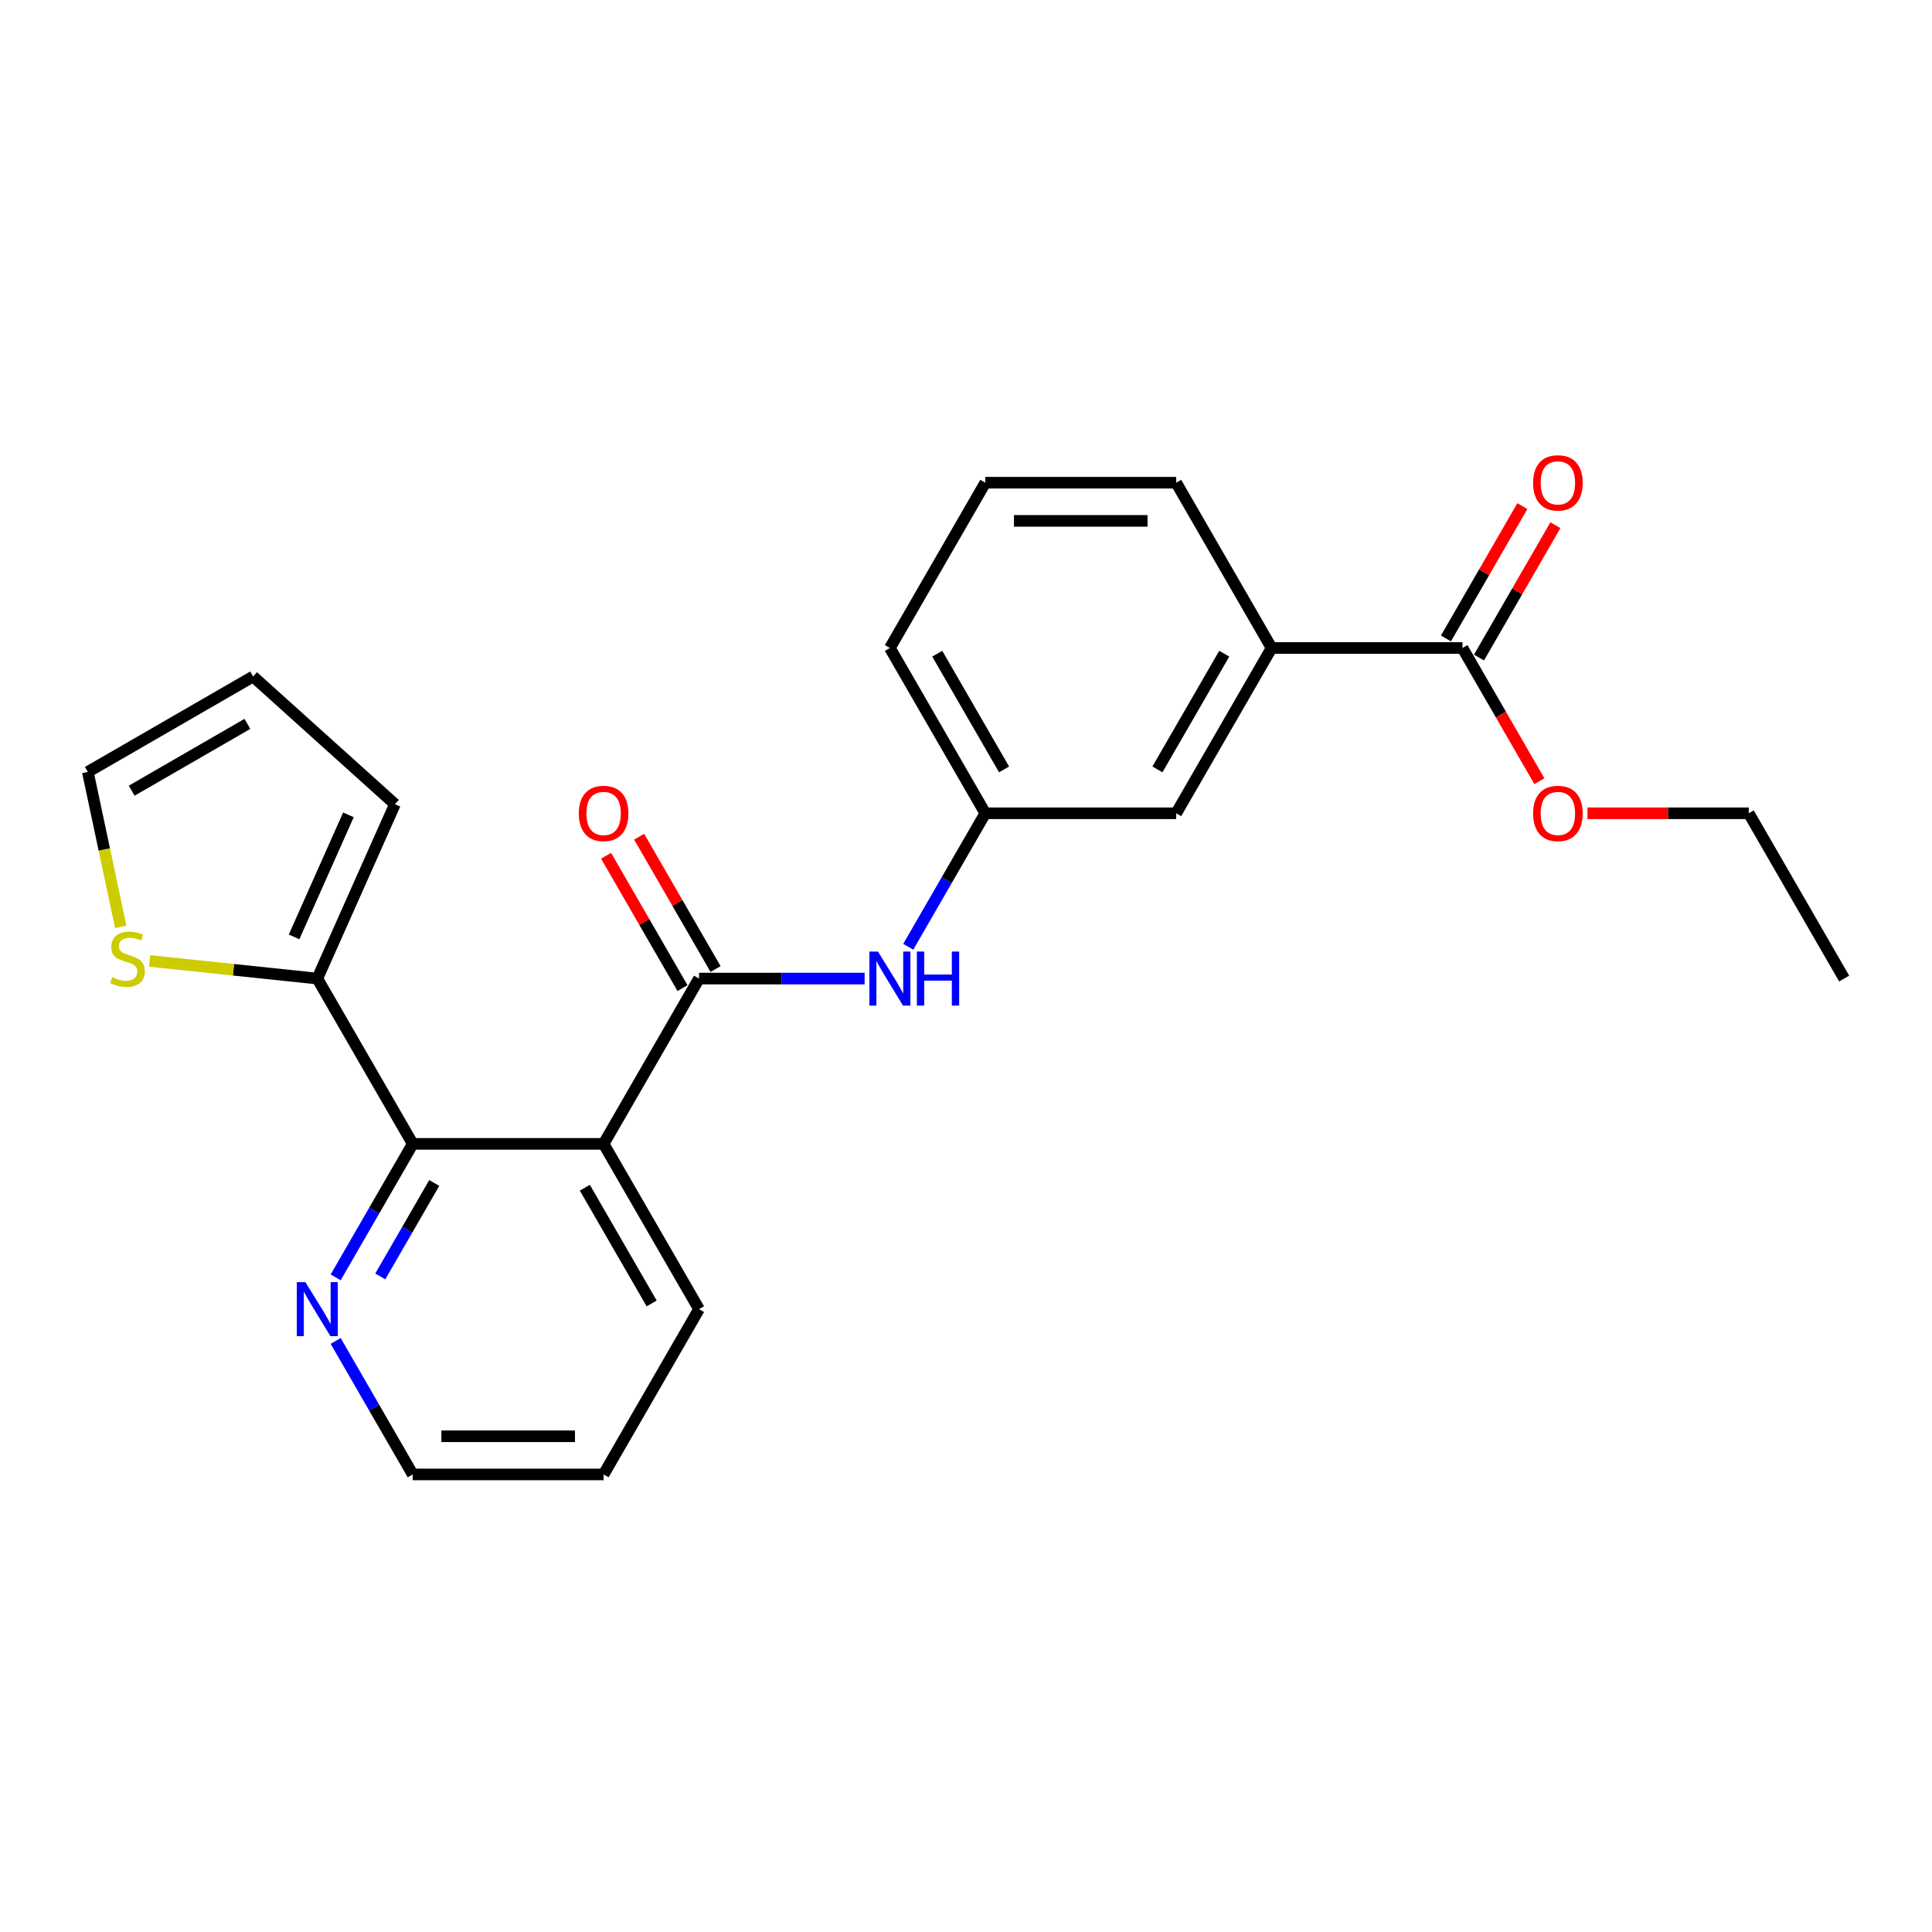 <?xml version='1.0' encoding='iso-8859-1'?>
<svg version='1.1' baseProfile='full'
              xmlns='http://www.w3.org/2000/svg'
                      xmlns:rdkit='http://www.rdkit.org/xml'
                      xmlns:xlink='http://www.w3.org/1999/xlink'
                  xml:space='preserve'
width='1000px' height='1000px' viewBox='0 0 1000 1000'>
<!-- END OF HEADER -->
<rect style='opacity:1.0;fill:#FFFFFF;stroke:none' width='1000' height='1000' x='0' y='0'> </rect>
<path class='bond-0' d='M 312.423,592.062 L 361.817,506.509' style='fill:none;fill-rule:evenodd;stroke:#000000;stroke-width:6px;stroke-linecap:butt;stroke-linejoin:miter;stroke-opacity:1' />
<path class='bond-1' d='M 312.423,592.062 L 213.635,592.062' style='fill:none;fill-rule:evenodd;stroke:#000000;stroke-width:6px;stroke-linecap:butt;stroke-linejoin:miter;stroke-opacity:1' />
<path class='bond-16' d='M 312.423,592.062 L 361.817,677.615' style='fill:none;fill-rule:evenodd;stroke:#000000;stroke-width:6px;stroke-linecap:butt;stroke-linejoin:miter;stroke-opacity:1' />
<path class='bond-16' d='M 302.721,614.774 L 337.297,674.661' style='fill:none;fill-rule:evenodd;stroke:#000000;stroke-width:6px;stroke-linecap:butt;stroke-linejoin:miter;stroke-opacity:1' />
<path class='bond-3' d='M 361.817,506.509 L 404.671,506.509' style='fill:none;fill-rule:evenodd;stroke:#000000;stroke-width:6px;stroke-linecap:butt;stroke-linejoin:miter;stroke-opacity:1' />
<path class='bond-3' d='M 404.671,506.509 L 447.525,506.509' style='fill:none;fill-rule:evenodd;stroke:#0000FF;stroke-width:6px;stroke-linecap:butt;stroke-linejoin:miter;stroke-opacity:1' />
<path class='bond-8' d='M 370.372,501.57 L 350.597,467.319' style='fill:none;fill-rule:evenodd;stroke:#000000;stroke-width:6px;stroke-linecap:butt;stroke-linejoin:miter;stroke-opacity:1' />
<path class='bond-8' d='M 350.597,467.319 L 330.822,433.068' style='fill:none;fill-rule:evenodd;stroke:#FF0000;stroke-width:6px;stroke-linecap:butt;stroke-linejoin:miter;stroke-opacity:1' />
<path class='bond-8' d='M 353.262,511.448 L 333.487,477.197' style='fill:none;fill-rule:evenodd;stroke:#000000;stroke-width:6px;stroke-linecap:butt;stroke-linejoin:miter;stroke-opacity:1' />
<path class='bond-8' d='M 333.487,477.197 L 313.712,442.946' style='fill:none;fill-rule:evenodd;stroke:#FF0000;stroke-width:6px;stroke-linecap:butt;stroke-linejoin:miter;stroke-opacity:1' />
<path class='bond-2' d='M 213.635,592.062 L 164.241,506.509' style='fill:none;fill-rule:evenodd;stroke:#000000;stroke-width:6px;stroke-linecap:butt;stroke-linejoin:miter;stroke-opacity:1' />
<path class='bond-7' d='M 213.635,592.062 L 193.689,626.61' style='fill:none;fill-rule:evenodd;stroke:#000000;stroke-width:6px;stroke-linecap:butt;stroke-linejoin:miter;stroke-opacity:1' />
<path class='bond-7' d='M 193.689,626.61 L 173.743,661.157' style='fill:none;fill-rule:evenodd;stroke:#0000FF;stroke-width:6px;stroke-linecap:butt;stroke-linejoin:miter;stroke-opacity:1' />
<path class='bond-7' d='M 224.762,612.305 L 210.799,636.488' style='fill:none;fill-rule:evenodd;stroke:#000000;stroke-width:6px;stroke-linecap:butt;stroke-linejoin:miter;stroke-opacity:1' />
<path class='bond-7' d='M 210.799,636.488 L 196.837,660.672' style='fill:none;fill-rule:evenodd;stroke:#0000FF;stroke-width:6px;stroke-linecap:butt;stroke-linejoin:miter;stroke-opacity:1' />
<path class='bond-5' d='M 164.241,506.509 L 120.837,501.947' style='fill:none;fill-rule:evenodd;stroke:#000000;stroke-width:6px;stroke-linecap:butt;stroke-linejoin:miter;stroke-opacity:1' />
<path class='bond-5' d='M 120.837,501.947 L 77.433,497.385' style='fill:none;fill-rule:evenodd;stroke:#CCCC00;stroke-width:6px;stroke-linecap:butt;stroke-linejoin:miter;stroke-opacity:1' />
<path class='bond-10' d='M 164.241,506.509 L 204.421,416.262' style='fill:none;fill-rule:evenodd;stroke:#000000;stroke-width:6px;stroke-linecap:butt;stroke-linejoin:miter;stroke-opacity:1' />
<path class='bond-10' d='M 152.218,484.936 L 180.345,421.763' style='fill:none;fill-rule:evenodd;stroke:#000000;stroke-width:6px;stroke-linecap:butt;stroke-linejoin:miter;stroke-opacity:1' />
<path class='bond-9' d='M 470.107,490.051 L 490.053,455.504' style='fill:none;fill-rule:evenodd;stroke:#0000FF;stroke-width:6px;stroke-linecap:butt;stroke-linejoin:miter;stroke-opacity:1' />
<path class='bond-9' d='M 490.053,455.504 L 509.999,420.956' style='fill:none;fill-rule:evenodd;stroke:#000000;stroke-width:6px;stroke-linecap:butt;stroke-linejoin:miter;stroke-opacity:1' />
<path class='bond-4' d='M 756.969,335.403 L 658.181,335.403' style='fill:none;fill-rule:evenodd;stroke:#000000;stroke-width:6px;stroke-linecap:butt;stroke-linejoin:miter;stroke-opacity:1' />
<path class='bond-13' d='M 765.525,340.342 L 785.299,306.091' style='fill:none;fill-rule:evenodd;stroke:#000000;stroke-width:6px;stroke-linecap:butt;stroke-linejoin:miter;stroke-opacity:1' />
<path class='bond-13' d='M 785.299,306.091 L 805.074,271.84' style='fill:none;fill-rule:evenodd;stroke:#FF0000;stroke-width:6px;stroke-linecap:butt;stroke-linejoin:miter;stroke-opacity:1' />
<path class='bond-13' d='M 748.414,330.464 L 768.189,296.213' style='fill:none;fill-rule:evenodd;stroke:#000000;stroke-width:6px;stroke-linecap:butt;stroke-linejoin:miter;stroke-opacity:1' />
<path class='bond-13' d='M 768.189,296.213 L 787.964,261.962' style='fill:none;fill-rule:evenodd;stroke:#FF0000;stroke-width:6px;stroke-linecap:butt;stroke-linejoin:miter;stroke-opacity:1' />
<path class='bond-15' d='M 756.969,335.403 L 776.87,369.872' style='fill:none;fill-rule:evenodd;stroke:#000000;stroke-width:6px;stroke-linecap:butt;stroke-linejoin:miter;stroke-opacity:1' />
<path class='bond-15' d='M 776.87,369.872 L 796.77,404.34' style='fill:none;fill-rule:evenodd;stroke:#FF0000;stroke-width:6px;stroke-linecap:butt;stroke-linejoin:miter;stroke-opacity:1' />
<path class='bond-12' d='M 62.504,479.764 L 53.979,439.659' style='fill:none;fill-rule:evenodd;stroke:#CCCC00;stroke-width:6px;stroke-linecap:butt;stroke-linejoin:miter;stroke-opacity:1' />
<path class='bond-12' d='M 53.979,439.659 L 45.455,399.554' style='fill:none;fill-rule:evenodd;stroke:#000000;stroke-width:6px;stroke-linecap:butt;stroke-linejoin:miter;stroke-opacity:1' />
<path class='bond-6' d='M 658.181,335.403 L 608.787,420.956' style='fill:none;fill-rule:evenodd;stroke:#000000;stroke-width:6px;stroke-linecap:butt;stroke-linejoin:miter;stroke-opacity:1' />
<path class='bond-6' d='M 633.661,338.357 L 599.086,398.244' style='fill:none;fill-rule:evenodd;stroke:#000000;stroke-width:6px;stroke-linecap:butt;stroke-linejoin:miter;stroke-opacity:1' />
<path class='bond-26' d='M 658.181,335.403 L 608.787,249.85' style='fill:none;fill-rule:evenodd;stroke:#000000;stroke-width:6px;stroke-linecap:butt;stroke-linejoin:miter;stroke-opacity:1' />
<path class='bond-24' d='M 173.743,694.073 L 193.689,728.621' style='fill:none;fill-rule:evenodd;stroke:#0000FF;stroke-width:6px;stroke-linecap:butt;stroke-linejoin:miter;stroke-opacity:1' />
<path class='bond-24' d='M 193.689,728.621 L 213.635,763.168' style='fill:none;fill-rule:evenodd;stroke:#000000;stroke-width:6px;stroke-linecap:butt;stroke-linejoin:miter;stroke-opacity:1' />
<path class='bond-11' d='M 509.999,420.956 L 608.787,420.956' style='fill:none;fill-rule:evenodd;stroke:#000000;stroke-width:6px;stroke-linecap:butt;stroke-linejoin:miter;stroke-opacity:1' />
<path class='bond-20' d='M 509.999,420.956 L 460.605,335.403' style='fill:none;fill-rule:evenodd;stroke:#000000;stroke-width:6px;stroke-linecap:butt;stroke-linejoin:miter;stroke-opacity:1' />
<path class='bond-20' d='M 519.701,398.244 L 485.125,338.357' style='fill:none;fill-rule:evenodd;stroke:#000000;stroke-width:6px;stroke-linecap:butt;stroke-linejoin:miter;stroke-opacity:1' />
<path class='bond-14' d='M 204.421,416.262 L 131.008,350.16' style='fill:none;fill-rule:evenodd;stroke:#000000;stroke-width:6px;stroke-linecap:butt;stroke-linejoin:miter;stroke-opacity:1' />
<path class='bond-25' d='M 45.455,399.554 L 131.008,350.16' style='fill:none;fill-rule:evenodd;stroke:#000000;stroke-width:6px;stroke-linecap:butt;stroke-linejoin:miter;stroke-opacity:1' />
<path class='bond-25' d='M 68.166,409.255 L 128.053,374.679' style='fill:none;fill-rule:evenodd;stroke:#000000;stroke-width:6px;stroke-linecap:butt;stroke-linejoin:miter;stroke-opacity:1' />
<path class='bond-21' d='M 821.675,420.956 L 863.413,420.956' style='fill:none;fill-rule:evenodd;stroke:#FF0000;stroke-width:6px;stroke-linecap:butt;stroke-linejoin:miter;stroke-opacity:1' />
<path class='bond-21' d='M 863.413,420.956 L 905.151,420.956' style='fill:none;fill-rule:evenodd;stroke:#000000;stroke-width:6px;stroke-linecap:butt;stroke-linejoin:miter;stroke-opacity:1' />
<path class='bond-22' d='M 361.817,677.615 L 312.423,763.168' style='fill:none;fill-rule:evenodd;stroke:#000000;stroke-width:6px;stroke-linecap:butt;stroke-linejoin:miter;stroke-opacity:1' />
<path class='bond-17' d='M 608.787,249.85 L 509.999,249.85' style='fill:none;fill-rule:evenodd;stroke:#000000;stroke-width:6px;stroke-linecap:butt;stroke-linejoin:miter;stroke-opacity:1' />
<path class='bond-17' d='M 593.969,269.608 L 524.817,269.608' style='fill:none;fill-rule:evenodd;stroke:#000000;stroke-width:6px;stroke-linecap:butt;stroke-linejoin:miter;stroke-opacity:1' />
<path class='bond-18' d='M 509.999,249.85 L 460.605,335.403' style='fill:none;fill-rule:evenodd;stroke:#000000;stroke-width:6px;stroke-linecap:butt;stroke-linejoin:miter;stroke-opacity:1' />
<path class='bond-19' d='M 213.635,763.168 L 312.423,763.168' style='fill:none;fill-rule:evenodd;stroke:#000000;stroke-width:6px;stroke-linecap:butt;stroke-linejoin:miter;stroke-opacity:1' />
<path class='bond-19' d='M 228.453,743.41 L 297.605,743.41' style='fill:none;fill-rule:evenodd;stroke:#000000;stroke-width:6px;stroke-linecap:butt;stroke-linejoin:miter;stroke-opacity:1' />
<path class='bond-23' d='M 905.151,420.956 L 954.545,506.509' style='fill:none;fill-rule:evenodd;stroke:#000000;stroke-width:6px;stroke-linecap:butt;stroke-linejoin:miter;stroke-opacity:1' />
<path  class='atom-4' d='M 454.421 492.521
L 463.588 507.339
Q 464.497 508.801, 465.959 511.448
Q 467.421 514.096, 467.5 514.254
L 467.5 492.521
L 471.215 492.521
L 471.215 520.497
L 467.382 520.497
L 457.543 504.296
Q 456.397 502.4, 455.172 500.226
Q 453.986 498.053, 453.631 497.381
L 453.631 520.497
L 449.995 520.497
L 449.995 492.521
L 454.421 492.521
' fill='#0000FF'/>
<path  class='atom-4' d='M 474.574 492.521
L 478.367 492.521
L 478.367 504.415
L 492.672 504.415
L 492.672 492.521
L 496.465 492.521
L 496.465 520.497
L 492.672 520.497
L 492.672 507.576
L 478.367 507.576
L 478.367 520.497
L 474.574 520.497
L 474.574 492.521
' fill='#0000FF'/>
<path  class='atom-6' d='M 58.091 505.785
Q 58.407 505.904, 59.711 506.457
Q 61.015 507.01, 62.437 507.366
Q 63.899 507.682, 65.322 507.682
Q 67.969 507.682, 69.511 506.417
Q 71.052 505.113, 71.052 502.861
Q 71.052 501.32, 70.261 500.372
Q 69.511 499.423, 68.325 498.909
Q 67.14 498.396, 65.164 497.803
Q 62.675 497.052, 61.173 496.341
Q 59.711 495.63, 58.644 494.128
Q 57.617 492.627, 57.617 490.098
Q 57.617 486.581, 59.987 484.407
Q 62.398 482.234, 67.14 482.234
Q 70.38 482.234, 74.055 483.775
L 73.146 486.818
Q 69.787 485.435, 67.258 485.435
Q 64.532 485.435, 63.03 486.581
Q 61.529 487.687, 61.568 489.623
Q 61.568 491.125, 62.319 492.034
Q 63.109 492.943, 64.216 493.456
Q 65.362 493.97, 67.258 494.563
Q 69.787 495.353, 71.289 496.143
Q 72.79 496.934, 73.857 498.554
Q 74.964 500.134, 74.964 502.861
Q 74.964 506.733, 72.356 508.828
Q 69.787 510.883, 65.48 510.883
Q 62.991 510.883, 61.094 510.329
Q 59.237 509.816, 57.024 508.907
L 58.091 505.785
' fill='#CCCC00'/>
<path  class='atom-8' d='M 158.057 663.627
L 167.224 678.445
Q 168.133 679.907, 169.595 682.555
Q 171.057 685.202, 171.136 685.36
L 171.136 663.627
L 174.851 663.627
L 174.851 691.603
L 171.018 691.603
L 161.178 675.402
Q 160.032 673.506, 158.807 671.332
Q 157.622 669.159, 157.266 668.487
L 157.266 691.603
L 153.631 691.603
L 153.631 663.627
L 158.057 663.627
' fill='#0000FF'/>
<path  class='atom-9' d='M 299.58 421.035
Q 299.58 414.318, 302.9 410.564
Q 306.219 406.81, 312.423 406.81
Q 318.627 406.81, 321.946 410.564
Q 325.265 414.318, 325.265 421.035
Q 325.265 427.832, 321.906 431.704
Q 318.548 435.537, 312.423 435.537
Q 306.258 435.537, 302.9 431.704
Q 299.58 427.871, 299.58 421.035
M 312.423 432.376
Q 316.69 432.376, 318.982 429.531
Q 321.314 426.646, 321.314 421.035
Q 321.314 415.543, 318.982 412.776
Q 316.69 409.971, 312.423 409.971
Q 308.155 409.971, 305.824 412.737
Q 303.532 415.503, 303.532 421.035
Q 303.532 426.686, 305.824 429.531
Q 308.155 432.376, 312.423 432.376
' fill='#FF0000'/>
<path  class='atom-14' d='M 793.521 249.929
Q 793.521 243.212, 796.84 239.458
Q 800.159 235.704, 806.363 235.704
Q 812.567 235.704, 815.886 239.458
Q 819.206 243.212, 819.206 249.929
Q 819.206 256.726, 815.847 260.598
Q 812.488 264.431, 806.363 264.431
Q 800.199 264.431, 796.84 260.598
Q 793.521 256.765, 793.521 249.929
M 806.363 261.27
Q 810.631 261.27, 812.923 258.425
Q 815.254 255.54, 815.254 249.929
Q 815.254 244.436, 812.923 241.67
Q 810.631 238.865, 806.363 238.865
Q 802.096 238.865, 799.764 241.631
Q 797.472 244.397, 797.472 249.929
Q 797.472 255.58, 799.764 258.425
Q 802.096 261.27, 806.363 261.27
' fill='#FF0000'/>
<path  class='atom-16' d='M 793.521 421.035
Q 793.521 414.318, 796.84 410.564
Q 800.159 406.81, 806.363 406.81
Q 812.567 406.81, 815.886 410.564
Q 819.206 414.318, 819.206 421.035
Q 819.206 427.832, 815.847 431.704
Q 812.488 435.537, 806.363 435.537
Q 800.199 435.537, 796.84 431.704
Q 793.521 427.871, 793.521 421.035
M 806.363 432.376
Q 810.631 432.376, 812.923 429.531
Q 815.254 426.646, 815.254 421.035
Q 815.254 415.543, 812.923 412.776
Q 810.631 409.971, 806.363 409.971
Q 802.096 409.971, 799.764 412.737
Q 797.472 415.503, 797.472 421.035
Q 797.472 426.686, 799.764 429.531
Q 802.096 432.376, 806.363 432.376
' fill='#FF0000'/>
</svg>
